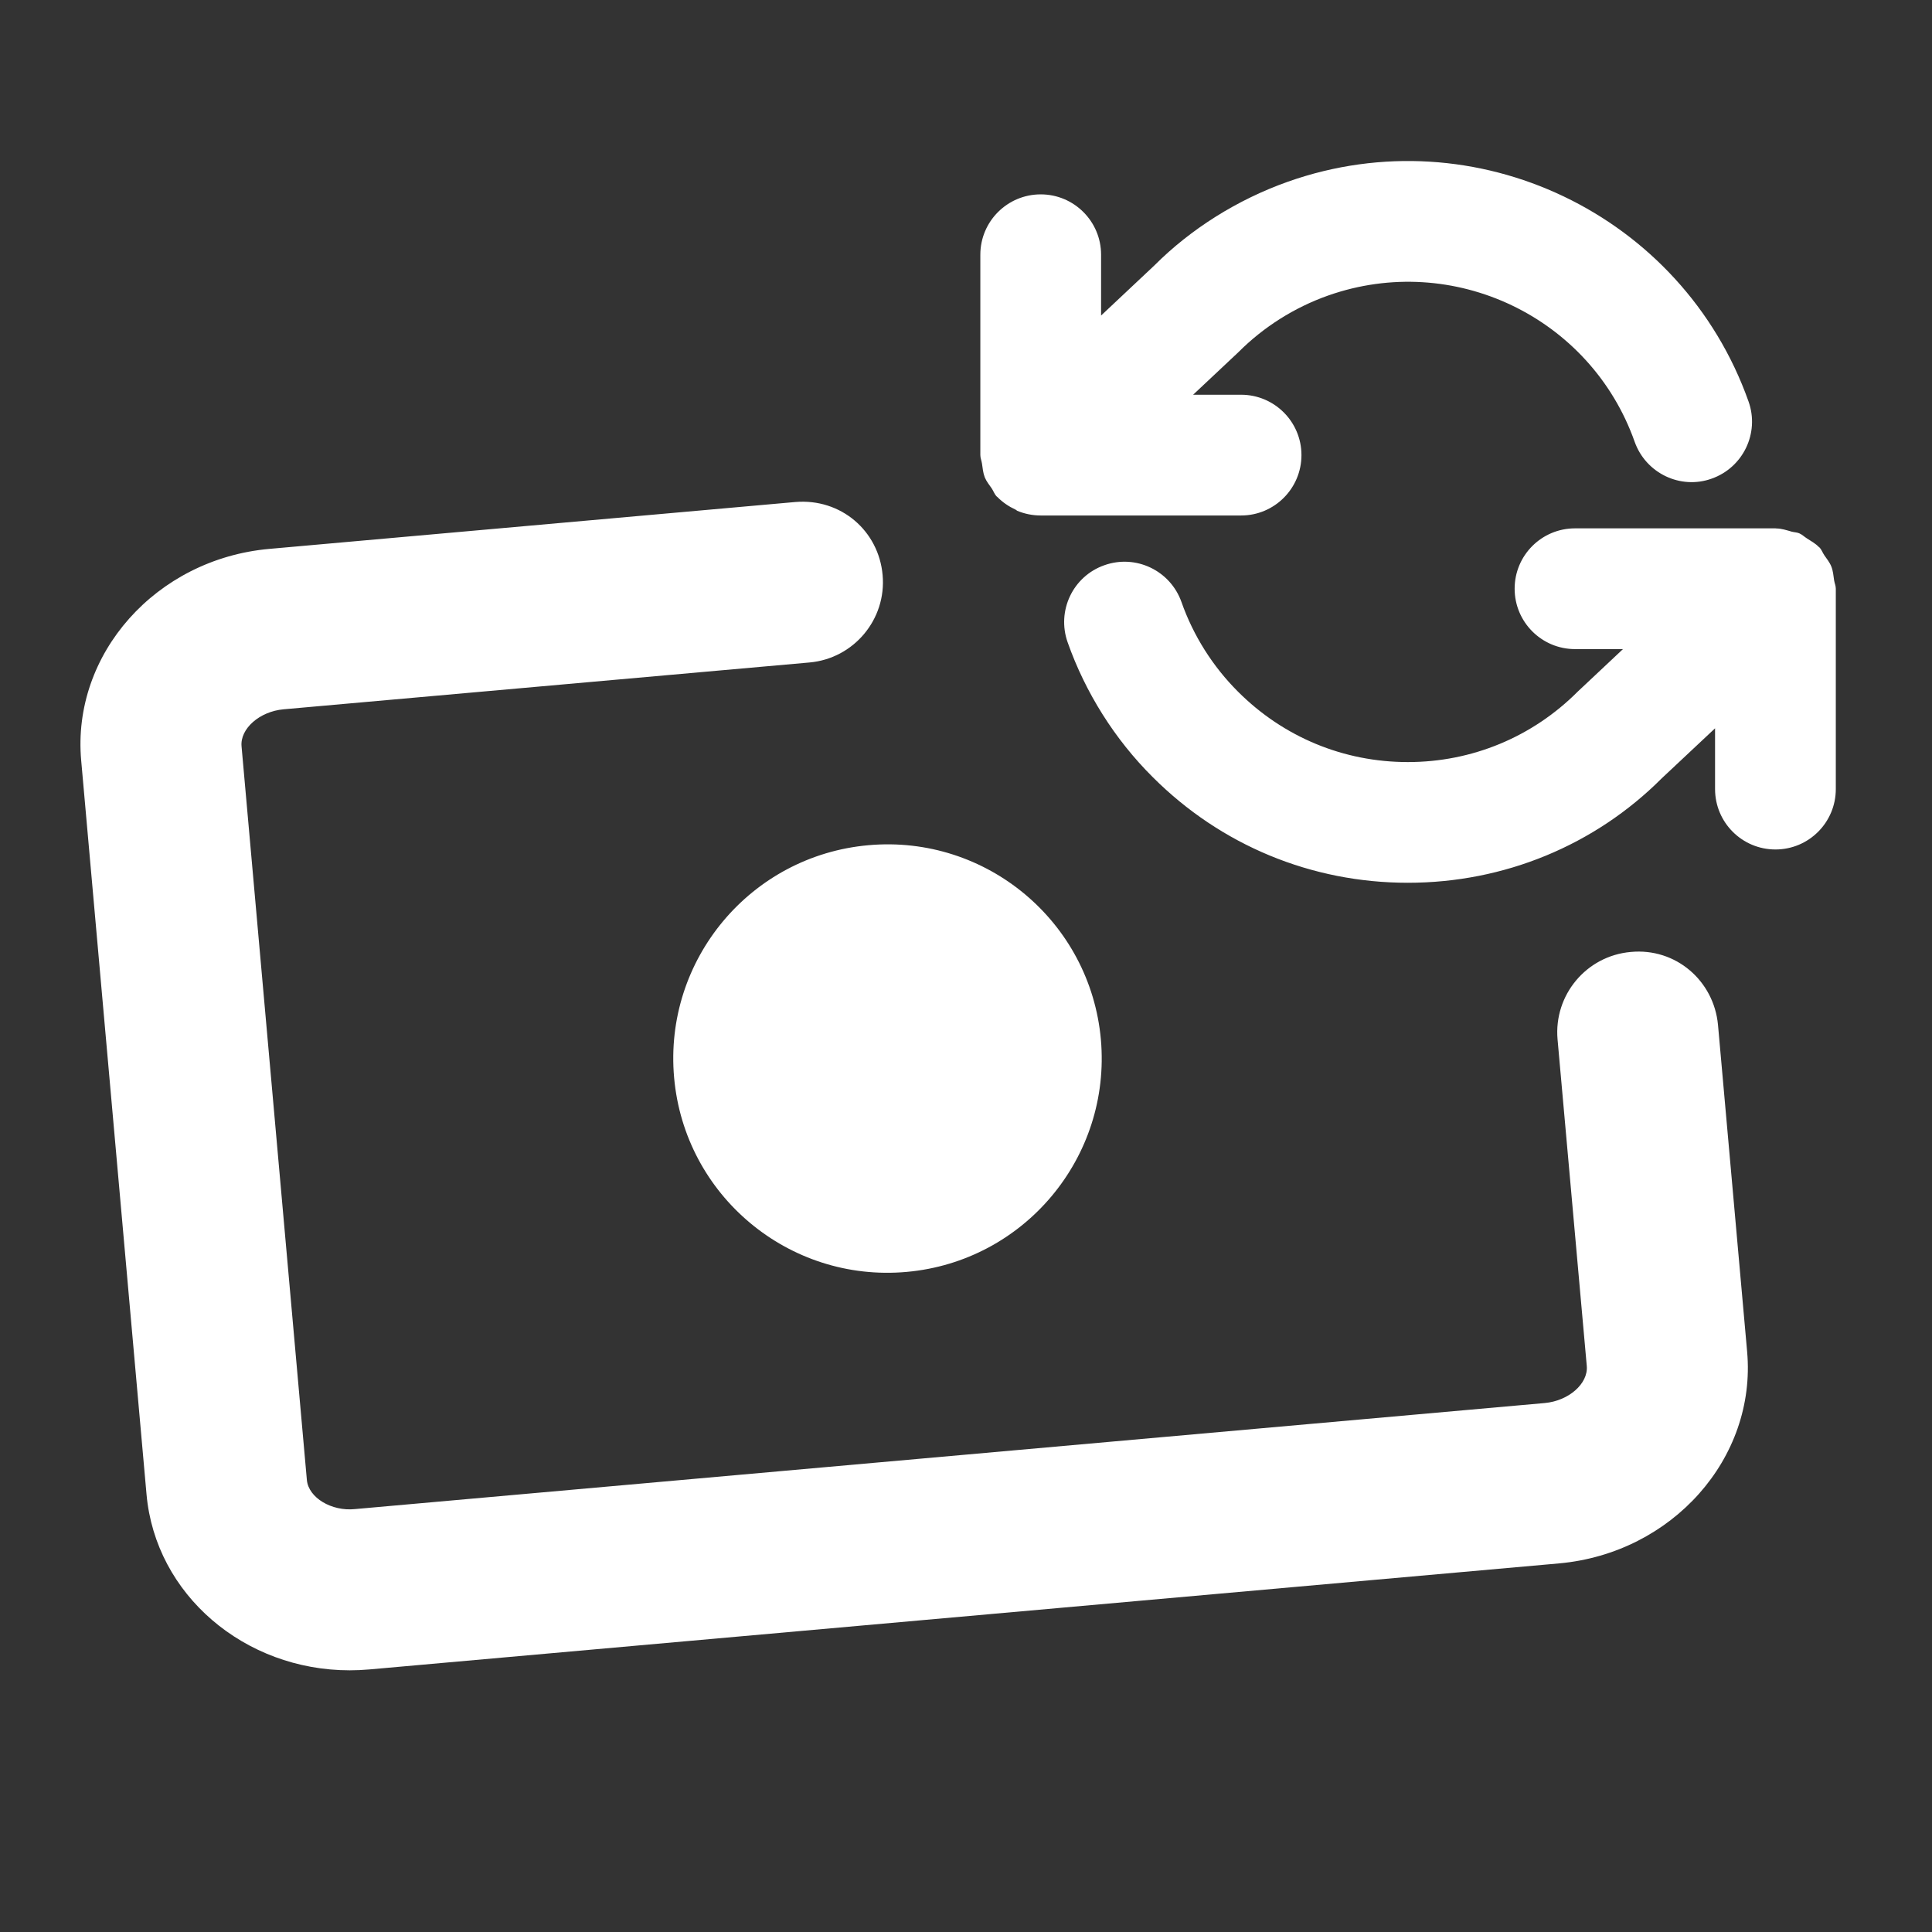 <svg width="38" height="38" viewBox="0 0 38 38" fill="none" xmlns="http://www.w3.org/2000/svg">
<rect x="0" y="0" width="38" height="38" fill="#333333" stroke="none"/>
<path fill-rule="evenodd" clip-rule="evenodd" d="M36.075 11.415C36.061 11.322 36.055 11.231 36.02 11.143C35.987 11.06 35.931 10.992 35.882 10.921C35.847 10.87 35.83 10.812 35.785 10.766C35.781 10.761 35.776 10.759 35.77 10.755C35.705 10.687 35.622 10.644 35.542 10.591C35.491 10.56 35.447 10.514 35.39 10.49C35.344 10.47 35.29 10.47 35.241 10.457C35.139 10.428 35.041 10.395 34.937 10.394C34.931 10.394 34.926 10.392 34.921 10.392H30.979C30.323 10.392 29.791 10.922 29.791 11.579C29.791 12.235 30.323 12.767 30.979 12.767H31.922L31.032 13.603C30.141 14.496 28.953 14.989 27.692 14.989H27.69C26.428 14.989 25.244 14.498 24.351 13.605C23.855 13.111 23.47 12.501 23.238 11.841C23.019 11.223 22.341 10.897 21.722 11.117C21.103 11.334 20.78 12.013 20.999 12.633C21.349 13.625 21.927 14.543 22.672 15.284C24.013 16.626 25.795 17.363 27.69 17.363H27.693C29.588 17.363 31.371 16.624 32.685 15.308L33.733 14.325V15.52C33.733 16.176 34.264 16.708 34.921 16.708C35.577 16.708 36.108 16.176 36.108 15.52V11.579C36.108 11.519 36.083 11.47 36.075 11.415ZM19.369 9.388C19.403 9.471 19.458 9.537 19.507 9.608C19.542 9.661 19.559 9.719 19.604 9.765C19.609 9.77 19.615 9.771 19.618 9.776C19.721 9.881 19.843 9.963 19.977 10.025C19.989 10.031 19.997 10.042 20.008 10.047C20.148 10.105 20.305 10.139 20.47 10.139H24.411C25.066 10.139 25.598 9.607 25.598 8.951C25.598 8.296 25.066 7.764 24.411 7.764H23.467L24.359 6.926C24.851 6.432 25.462 6.046 26.122 5.813C28.584 4.944 31.284 6.236 32.152 8.69C32.372 9.309 33.054 9.635 33.667 9.414C34.286 9.195 34.611 8.516 34.392 7.898C33.084 4.209 29.021 2.268 25.331 3.574C24.338 3.926 23.42 4.504 22.704 5.222L21.657 6.206V5.01C21.657 4.355 21.125 3.823 20.47 3.823C19.813 3.823 19.282 4.355 19.282 5.01V8.951C19.282 9.01 19.306 9.06 19.314 9.116C19.328 9.208 19.335 9.3 19.369 9.388ZM13.259 21.195C13.465 23.513 15.512 25.225 17.831 25.017C20.147 24.81 21.858 22.764 21.653 20.446C21.445 18.128 19.4 16.417 17.082 16.624C14.764 16.83 13.052 18.877 13.259 21.195ZM33.791 20.16L34.364 26.586C34.55 28.681 32.891 30.549 30.665 30.75L7.262 32.836C7.134 32.847 7.005 32.853 6.879 32.853C4.812 32.853 3.058 31.368 2.882 29.392L1.597 14.96C1.408 12.865 3.069 10.995 5.297 10.796L15.642 9.874C16.542 9.798 17.284 10.443 17.36 11.312C17.438 12.181 16.793 12.952 15.923 13.03L5.579 13.951C5.107 13.992 4.719 14.333 4.751 14.68L6.036 29.112C6.07 29.459 6.522 29.729 6.98 29.682L30.382 27.596C30.853 27.554 31.24 27.215 31.21 26.868L30.635 20.442C30.559 19.571 31.202 18.801 32.073 18.724C32.961 18.638 33.711 19.292 33.791 20.16Z" fill="white"/>
</svg>
